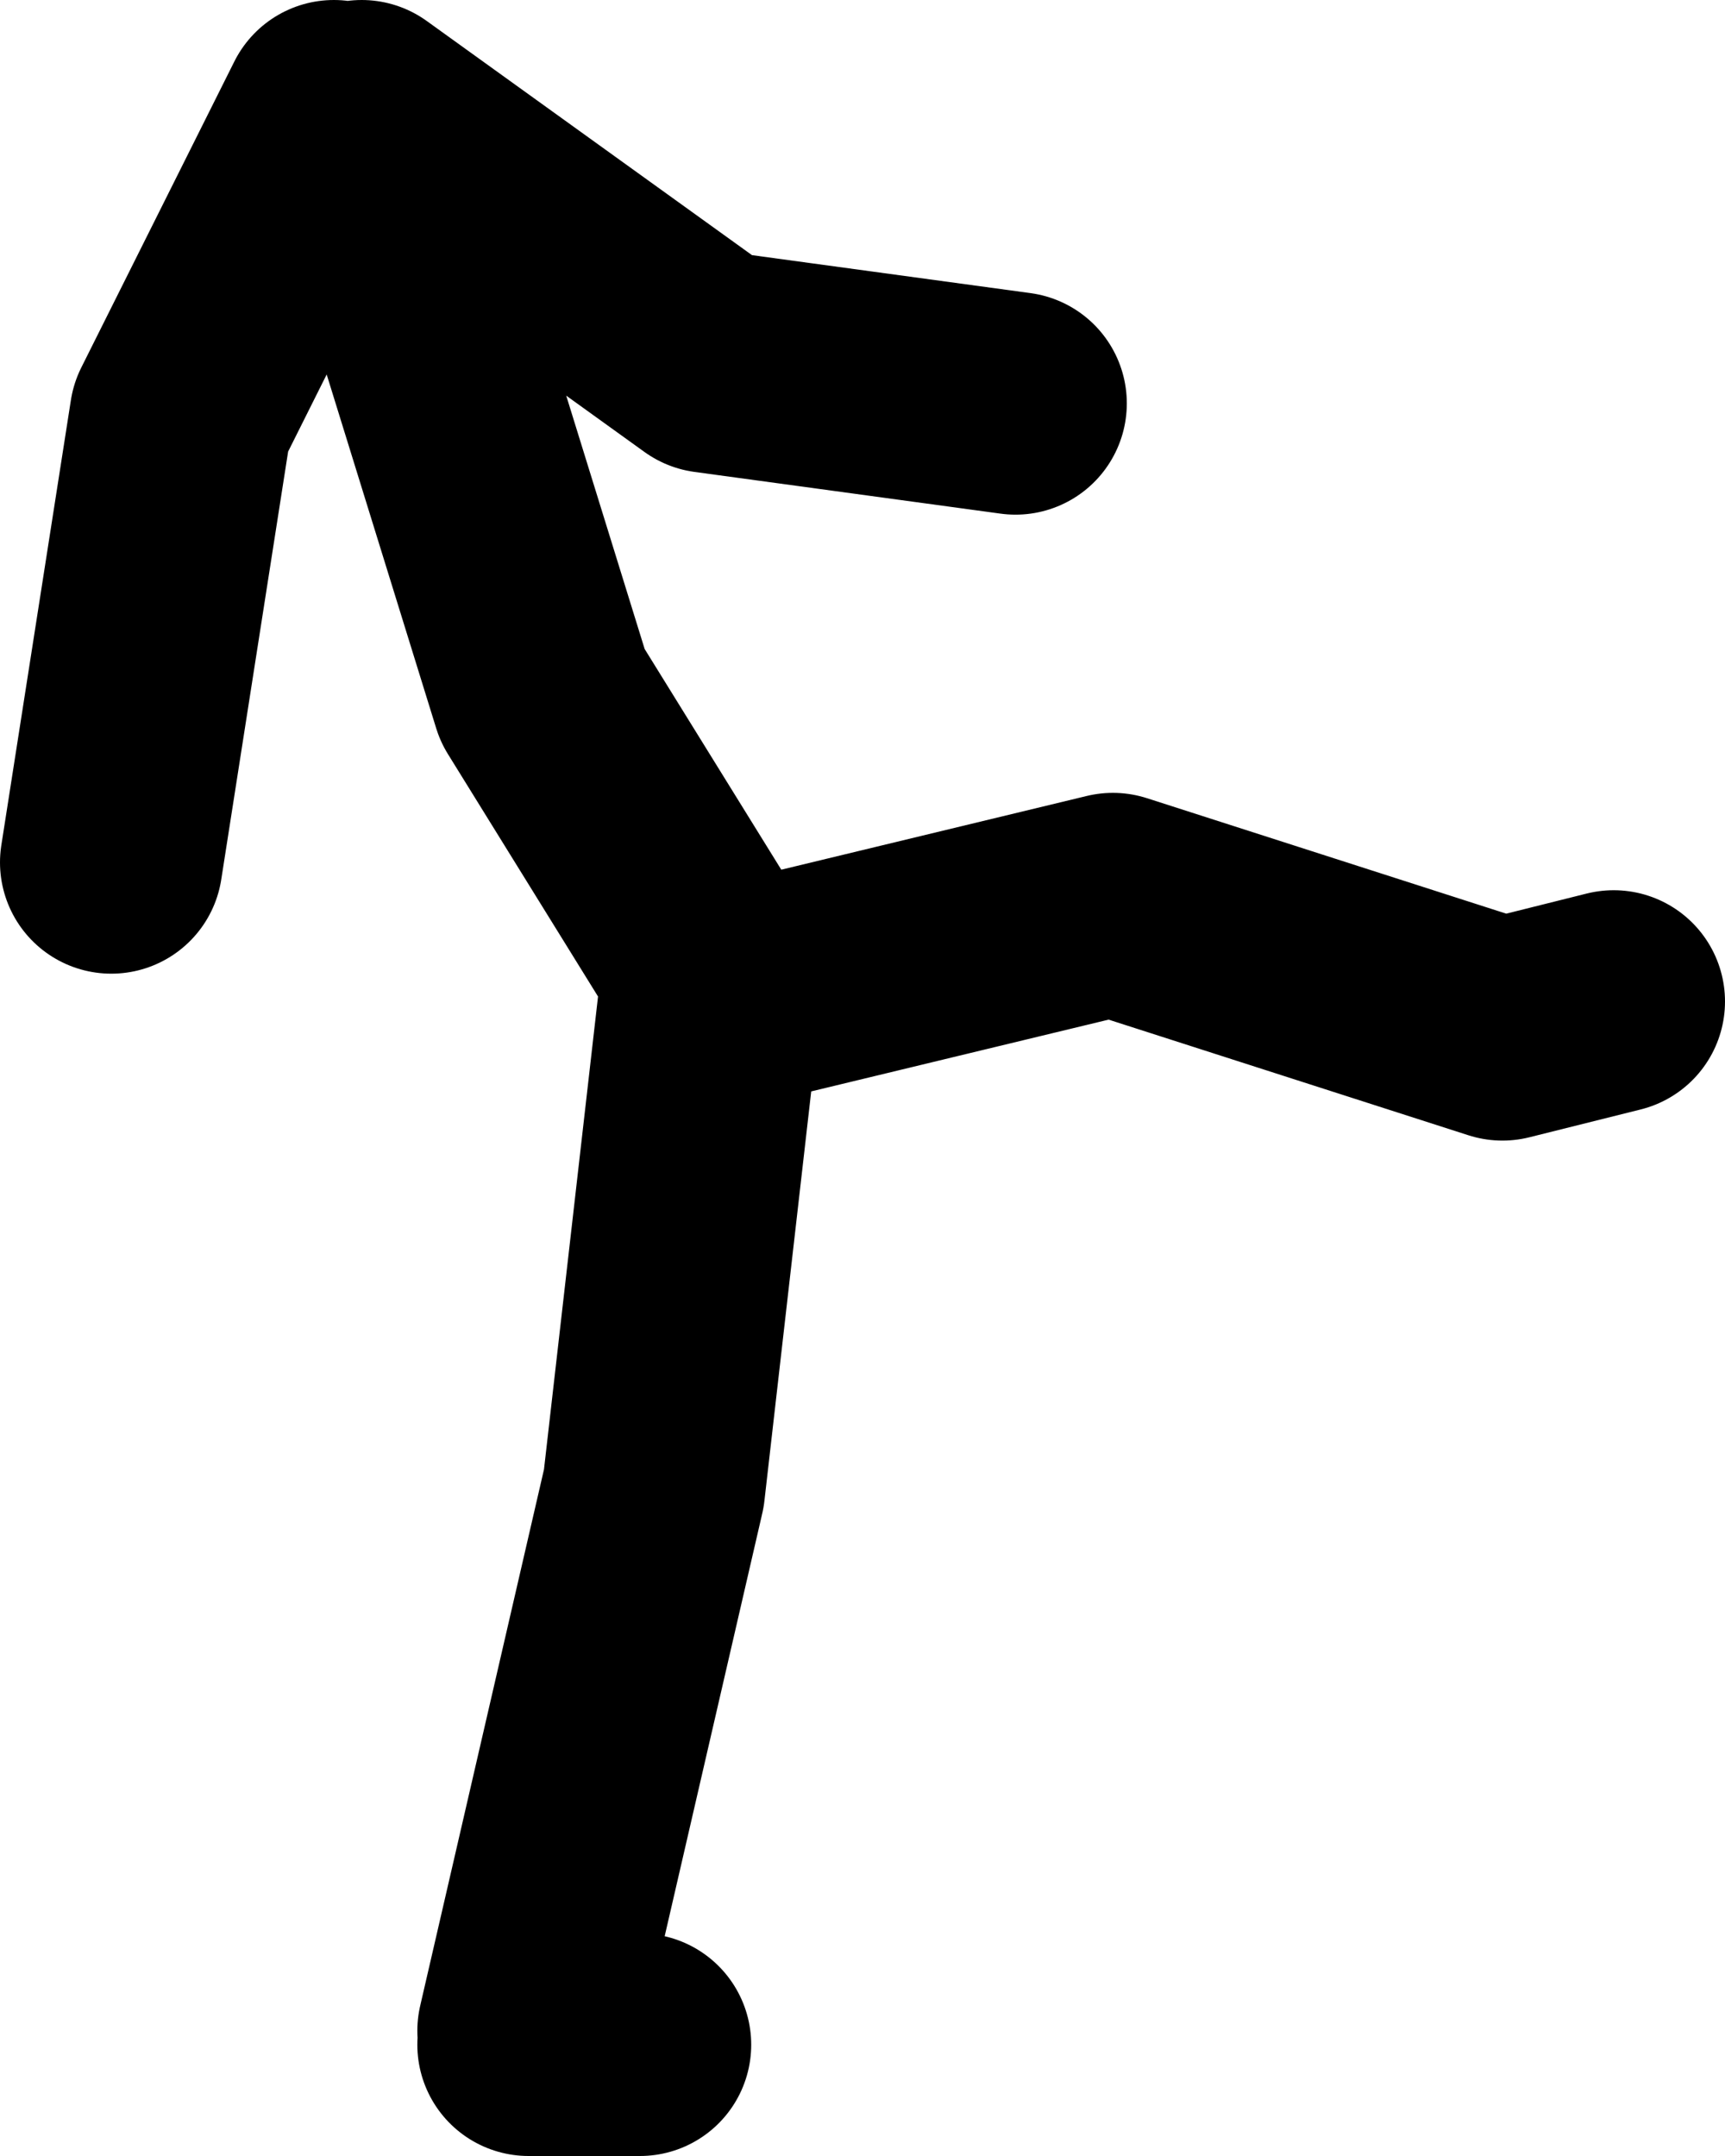 <?xml version="1.0" encoding="UTF-8" standalone="no"?>
<svg xmlns:xlink="http://www.w3.org/1999/xlink" height="77.5px" width="62.0px" xmlns="http://www.w3.org/2000/svg">
  <g transform="matrix(1.0, 0.0, 0.0, 1.0, 308.95, -174.5)">
    <path d="M-296.95 178.5 L-302.45 189.5 -304.95 205.5 M-282.95 210.0 L-289.45 199.5 -295.95 178.5 -283.45 187.5 -272.45 189.0 M-289.95 247.5 L-285.45 228.0 -283.45 210.5 -268.95 207.0 -254.95 211.5 -250.95 210.5 M-285.95 248.0 L-289.95 248.0" fill="none" stroke="#000000" stroke-linecap="round" stroke-linejoin="round" stroke-width="8.0"/>
  </g>
</svg>

